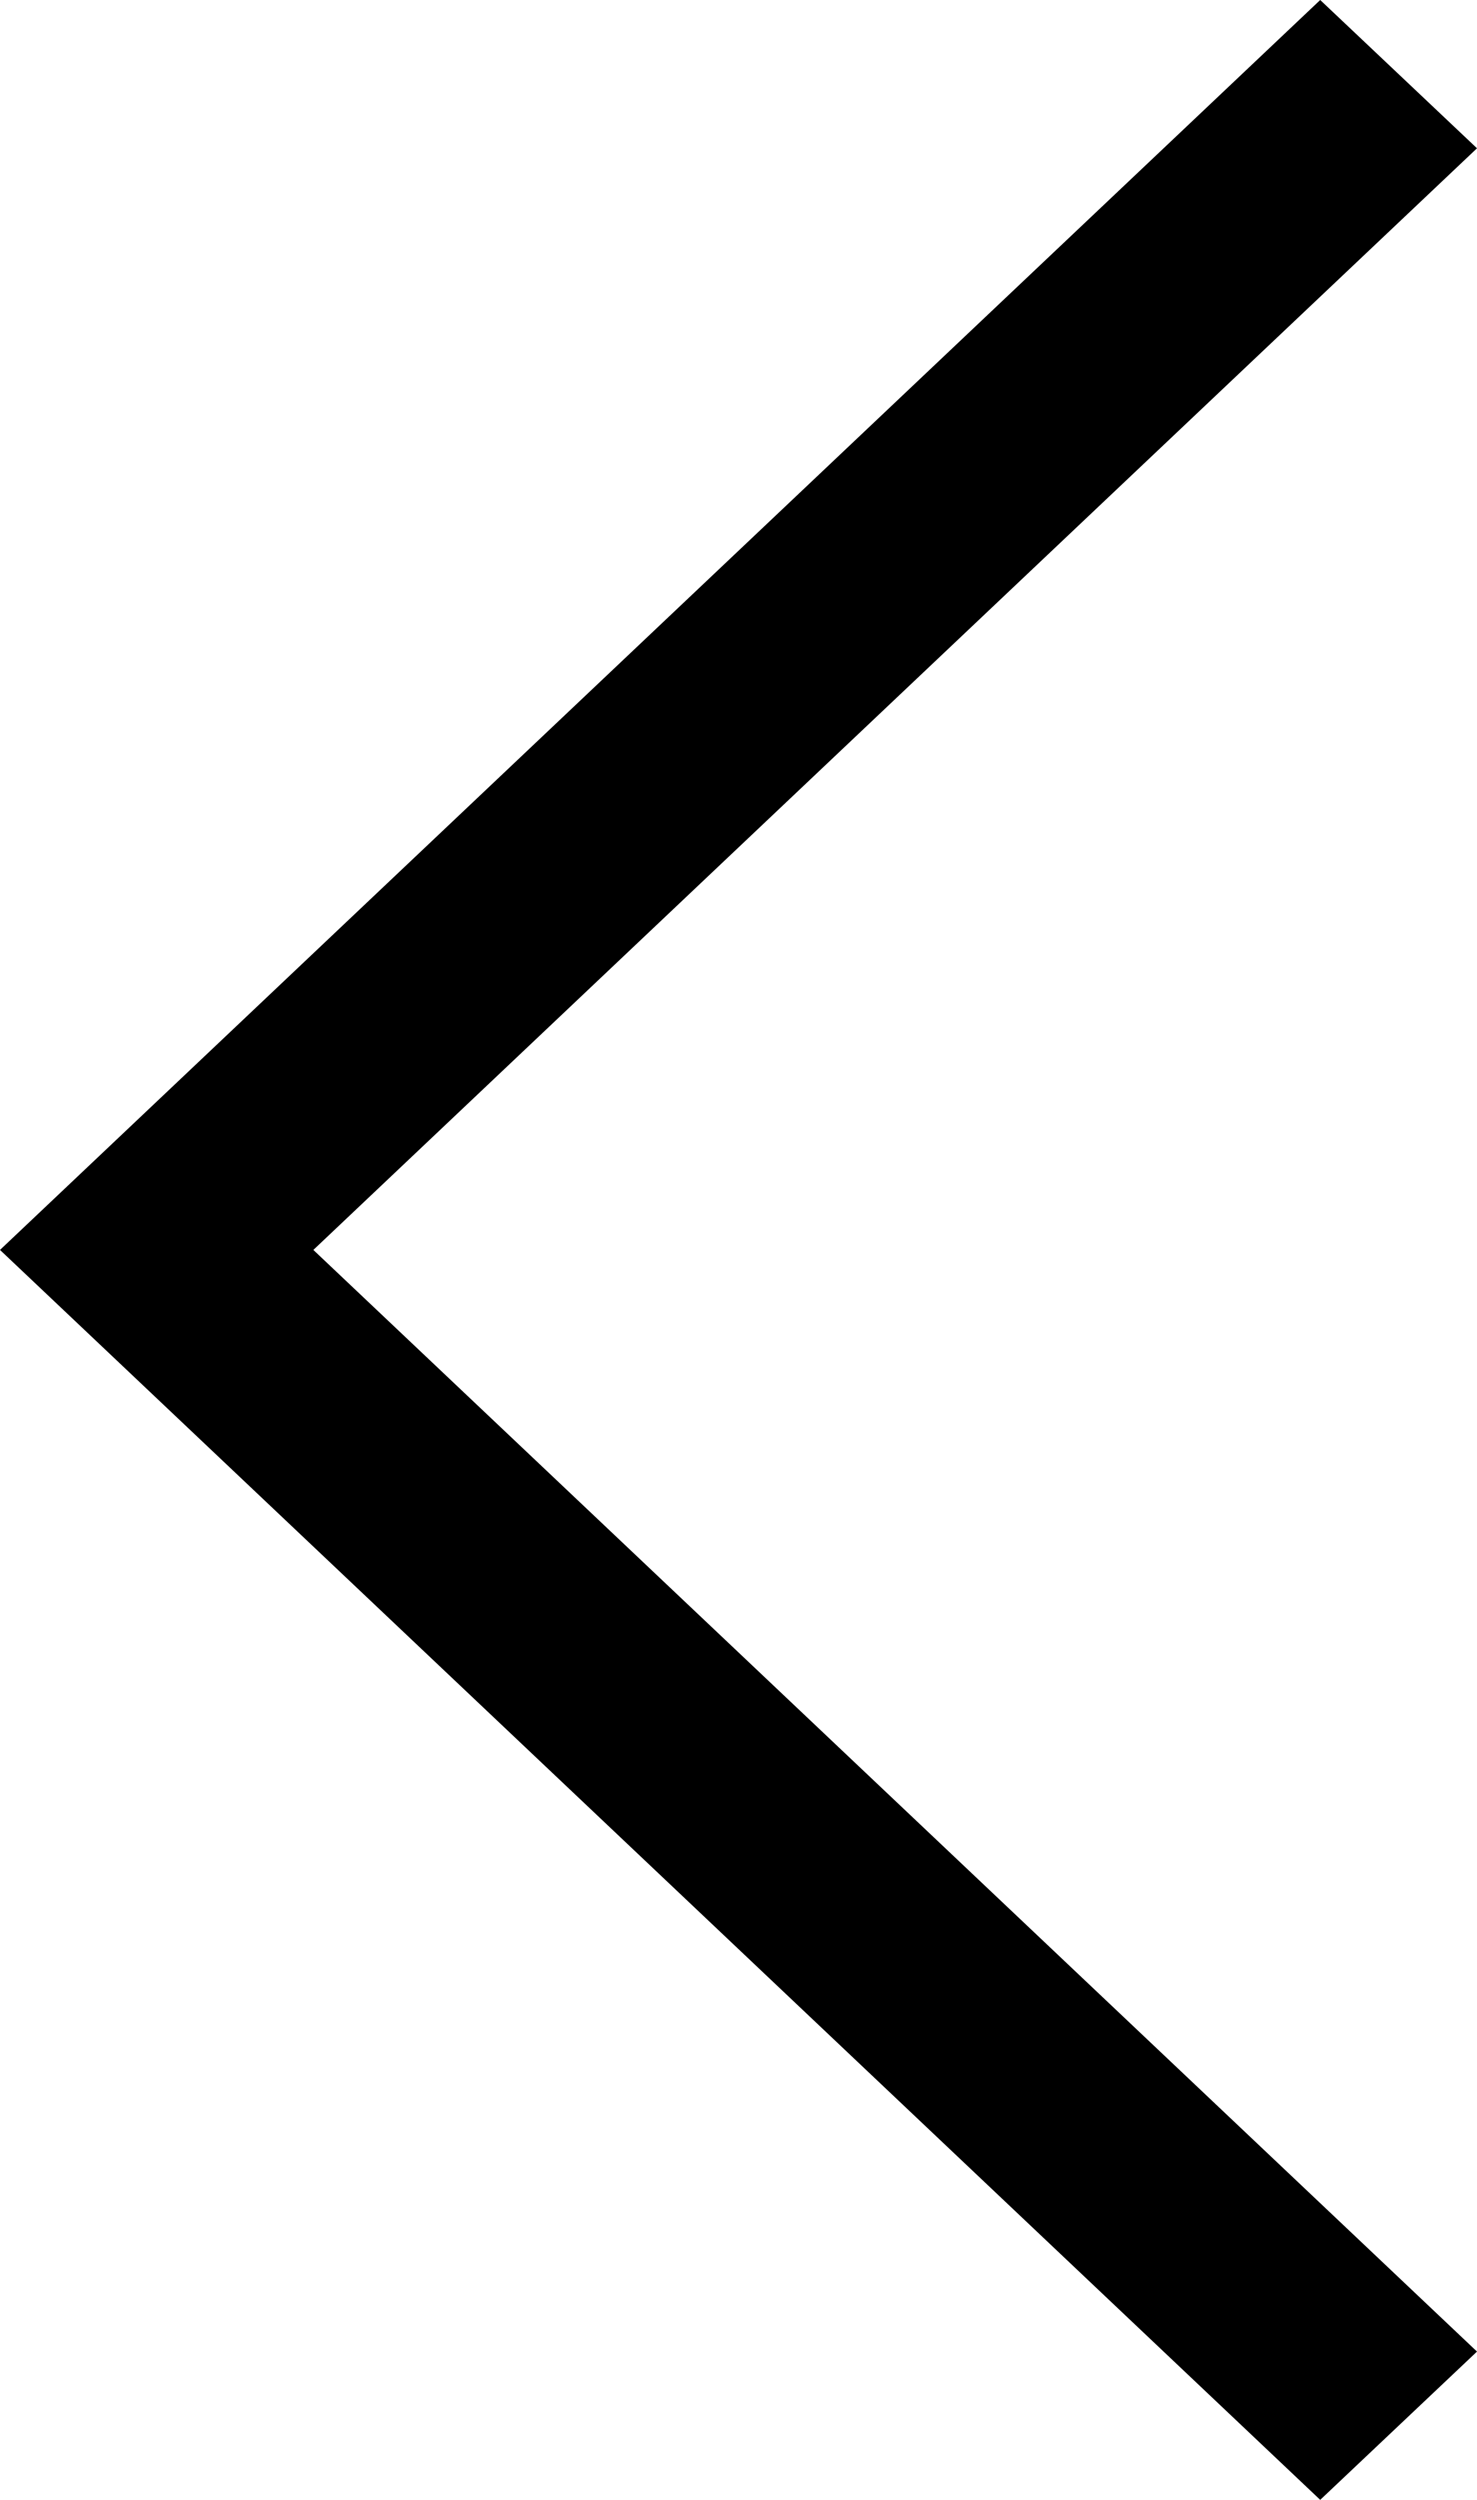 <svg width="13" height="22" fill="none" xmlns="http://www.w3.org/2000/svg"><path fill-rule="evenodd" clip-rule="evenodd" d="m0 11 11.62 11L13 20.695 2.758 11 13 1.305 11.62 0 0 11z" fill="#000"/></svg>